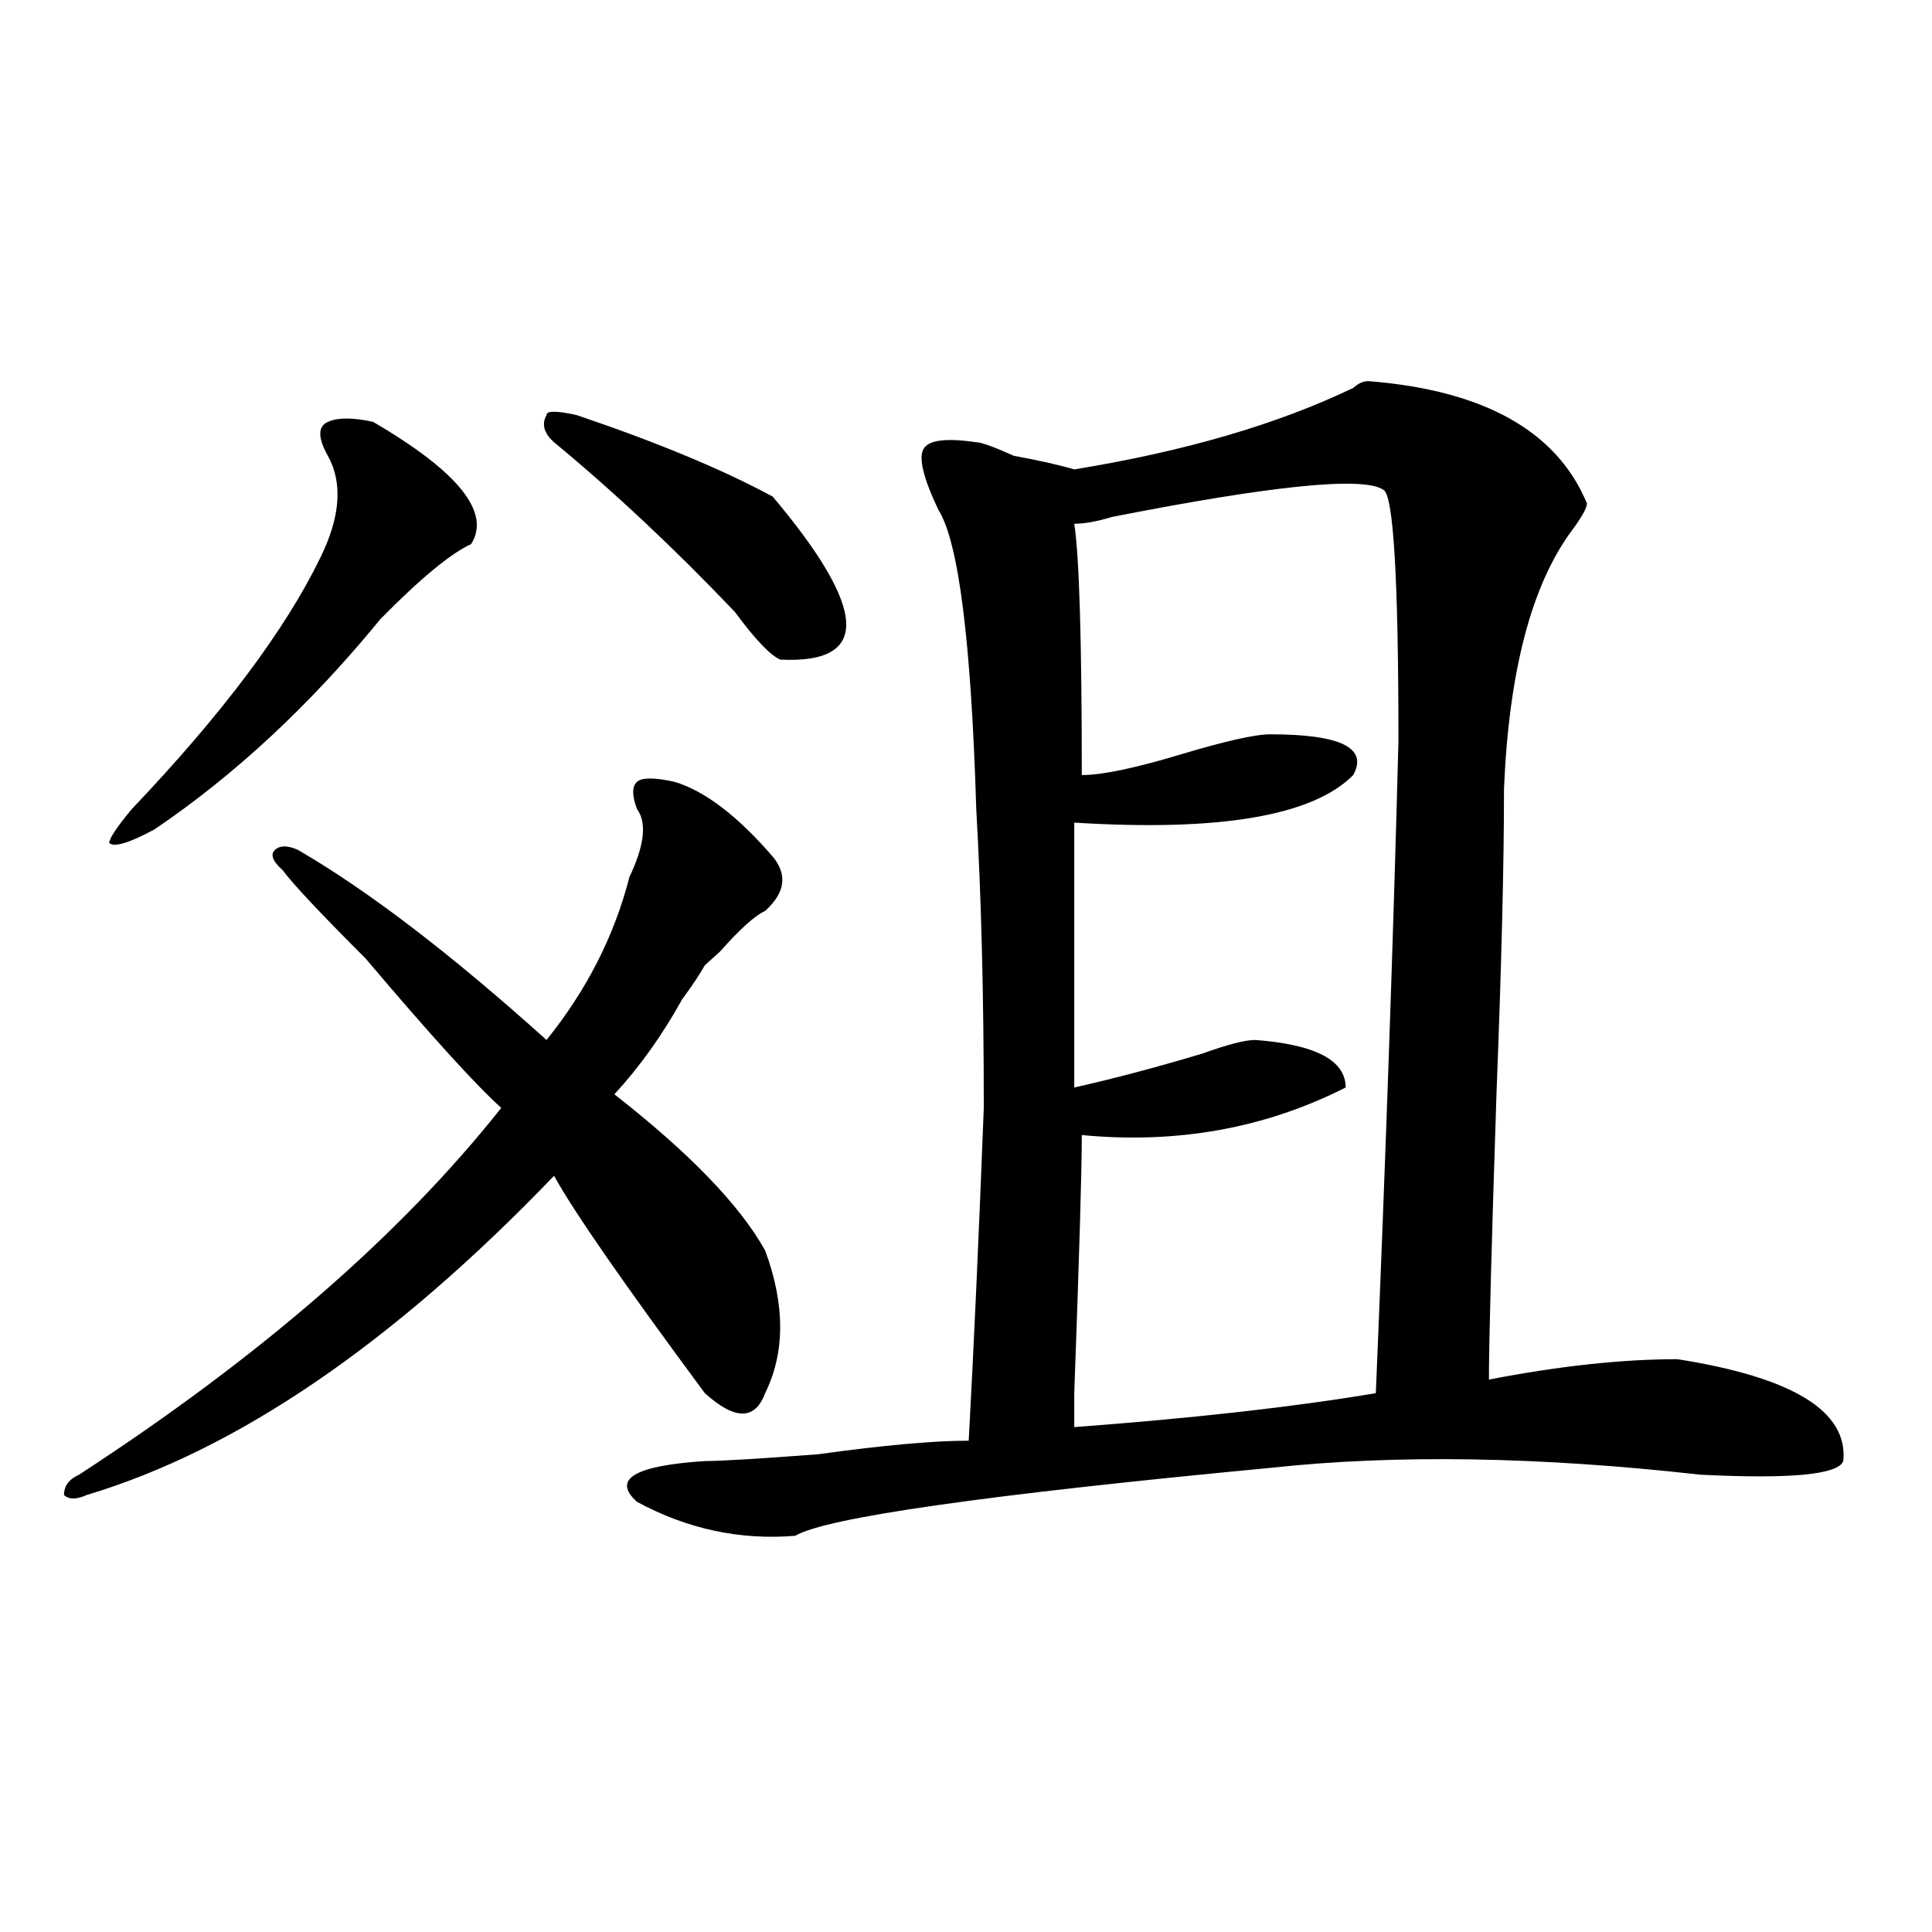 <?xml version="1.0" encoding="utf-8"?>
<!-- Generator: Adobe Illustrator 16.0.0, SVG Export Plug-In . SVG Version: 6.00 Build 0)  -->
<!DOCTYPE svg PUBLIC "-//W3C//DTD SVG 1.1//EN" "http://www.w3.org/Graphics/SVG/1.1/DTD/svg11.dtd">
<svg version="1.1" id="图层_1" xmlns="http://www.w3.org/2000/svg" xmlns:xlink="http://www.w3.org/1999/xlink" x="0px" y="0px"
	 width="1000px" height="1000px" viewBox="0 0 1000 1000" enable-background="new 0 0 1000 1000" xml:space="preserve">
<path d="M349.211,404.688c15.609,4.725,32.499,17.578,50.73,38.672c7.805,9.394,6.464,18.787-3.902,28.125
	c-5.243,2.362-13.048,9.394-23.414,21.094c-2.622,2.362-5.243,4.725-7.805,7.031c-2.622,4.725-6.524,10.547-11.707,17.578
	c-10.427,18.787-22.134,35.156-35.121,49.219c39.023,30.487,64.999,57.459,78.047,80.859c10.366,28.125,10.366,52.734,0,73.828
	c-2.622,7.031-6.524,10.547-11.707,10.547c-5.243,0-11.707-3.516-19.512-10.547c-41.646-56.25-67.681-93.713-78.047-112.5
	c-83.29,86.737-163.898,141.834-241.945,165.234c-5.243,2.362-9.146,2.362-11.707,0c0-4.669,2.562-8.185,7.805-10.547
	c93.656-60.919,166.46-124.2,218.531-189.844c-13.048-11.7-36.462-37.463-70.242-77.344c-23.414-23.4-37.743-38.672-42.926-45.703
	c-5.243-4.669-6.524-8.185-3.902-10.547c2.562-2.307,6.464-2.307,11.707,0c36.401,21.094,79.327,53.943,128.777,98.438
	c20.792-25.763,35.121-53.888,42.926-84.375c7.805-16.369,9.085-28.125,3.902-35.156c-2.622-7.031-2.622-11.7,0-14.063
	C332.261,402.381,338.784,402.381,349.211,404.688z M193.117,218.359c44.206,25.818,61.097,46.912,50.73,63.281
	c-10.427,4.725-26.036,17.578-46.828,38.672c-36.462,44.55-75.485,80.859-117.07,108.984c-13.048,7.031-20.853,9.394-23.414,7.031
	c0-2.307,3.902-8.185,11.707-17.578c46.828-49.219,79.327-92.56,97.559-130.078c10.366-21.094,11.707-38.672,3.902-52.734
	c-5.243-9.338-5.243-15.216,0-17.578C174.886,216.053,182.69,216.053,193.117,218.359z M298.48,214.844
	c41.585,14.063,75.425,28.125,101.461,42.188c49.39,58.612,50.73,86.737,3.902,84.375c-5.243-2.307-13.048-10.547-23.414-24.609
	c-31.219-32.794-62.438-62.072-93.656-87.891c-5.243-4.669-6.524-9.338-3.902-14.063
	C282.871,212.537,288.054,212.537,298.48,214.844z M708.227,197.266c59.815,4.725,97.559,25.818,113.168,63.281
	c0,2.362-2.622,7.031-7.805,14.063c-20.853,28.125-32.56,72.675-35.121,133.594c0,39.881-1.341,92.615-3.902,158.203
	c-2.622,79.706-3.902,128.925-3.902,147.656c36.401-7.031,68.901-10.547,97.559-10.547c59.815,9.394,88.413,26.972,85.852,52.734
	c-2.622,7.031-27.316,9.394-74.145,7.031c-83.29-9.338-157.435-10.547-222.434-3.516c-148.289,14.063-230.238,25.818-245.848,35.156
	c-28.657,2.362-55.974-3.516-81.949-17.578c-13.048-11.7-1.341-18.731,35.121-21.094c7.805,0,27.316-1.153,58.535-3.516
	c33.78-4.669,59.815-7.031,78.047-7.031c2.562-46.856,5.183-104.26,7.805-172.266c0-58.557-1.341-110.138-3.902-154.688
	c-2.622-86.682-9.146-138.263-19.512-154.688c-7.805-16.369-10.427-26.916-7.805-31.641c2.562-4.669,11.707-5.822,27.316-3.516
	c2.562,0,9.085,2.362,19.512,7.031c12.987,2.362,23.414,4.725,31.219,7.031c57.194-9.338,105.363-23.4,144.387-42.188
	C702.983,198.475,705.604,197.266,708.227,197.266z M556.035,271.094c2.562,16.425,3.902,59.766,3.902,130.078
	c10.366,0,27.316-3.516,50.73-10.547s39.023-10.547,46.828-10.547c36.401,0,50.73,7.031,42.926,21.094
	c-20.853,21.094-68.962,29.334-144.387,24.609c0,44.55,0,90.253,0,137.109c20.792-4.669,42.926-10.547,66.34-17.578
	c12.987-4.669,22.073-7.031,27.316-7.031c31.219,2.362,46.828,10.547,46.828,24.609c-41.646,21.094-87.192,29.334-136.582,24.609
	c0,18.787-1.341,63.281-3.902,133.594v17.578c62.438-4.669,114.448-10.547,156.094-17.578c5.183-124.2,9.085-236.7,11.707-337.5
	c0-84.375-2.622-127.716-7.805-130.078c-10.427-7.031-57.255-2.307-140.484,14.063C567.742,269.94,561.218,271.094,556.035,271.094z
	"/>
</svg>
